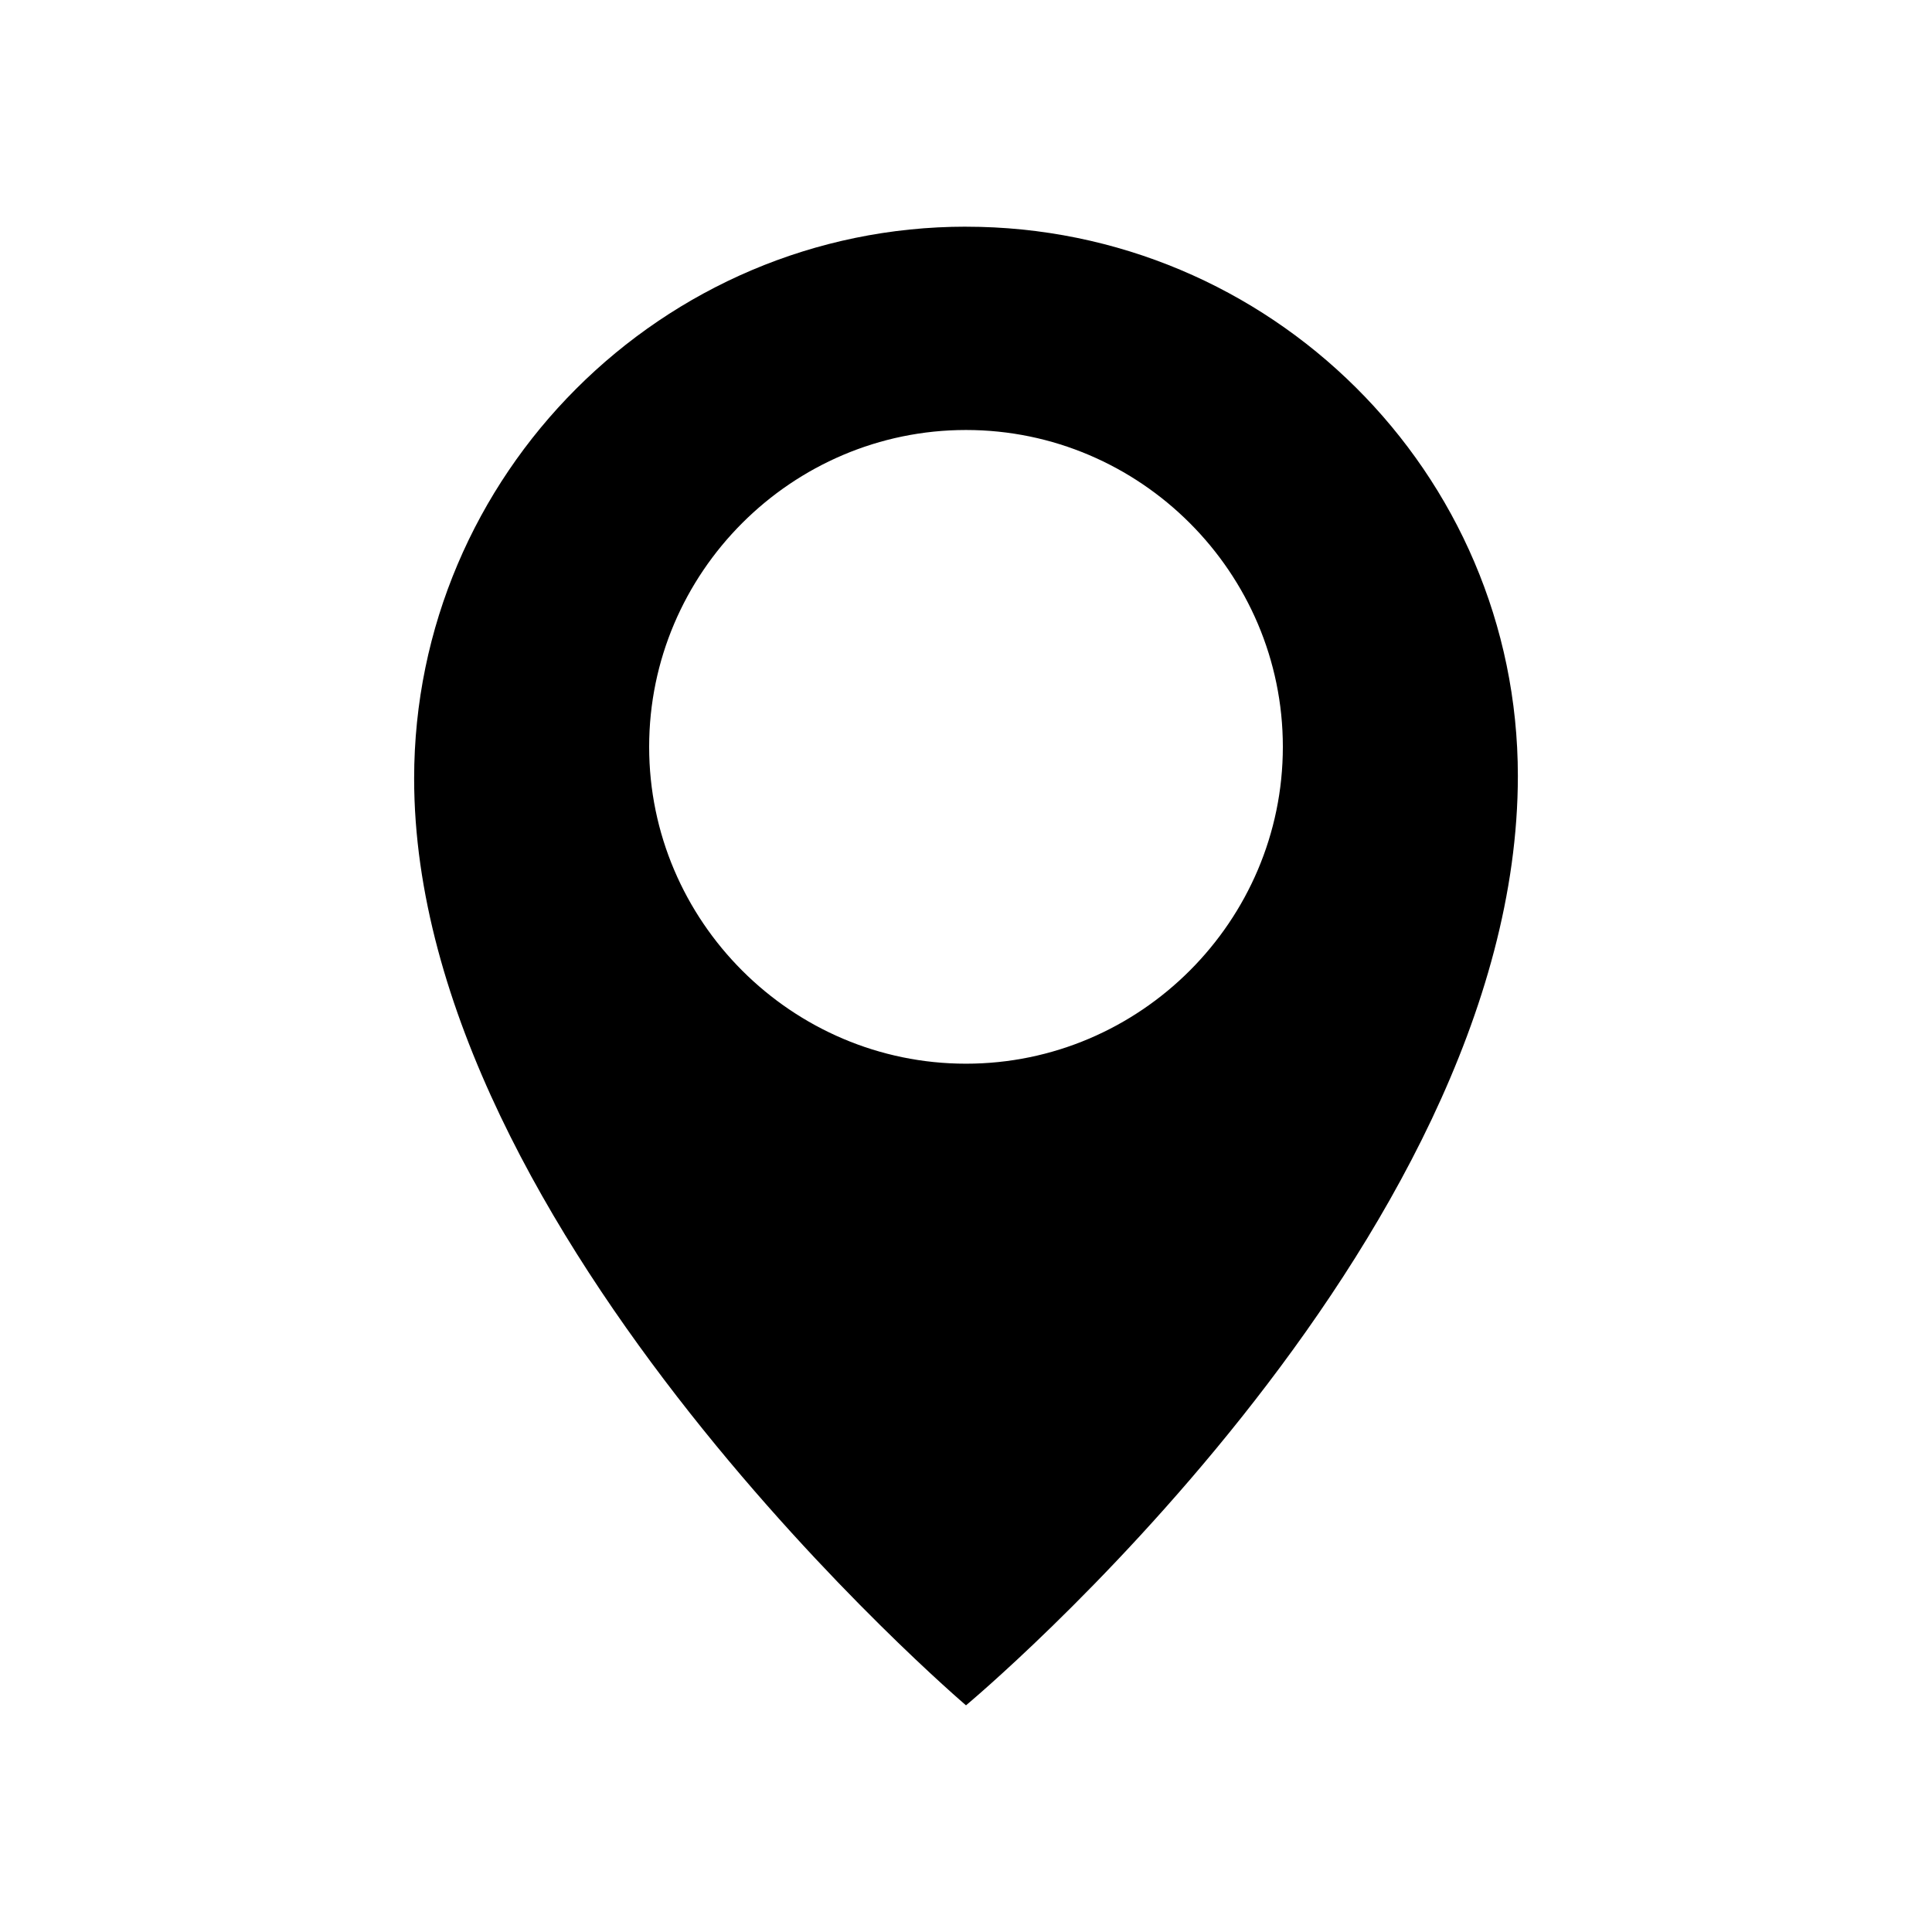 <?xml version="1.0" encoding="UTF-8"?>
<!-- Uploaded to: ICON Repo, www.svgrepo.com, Generator: ICON Repo Mixer Tools -->
<svg fill="#000000" width="800px" height="800px" version="1.1" viewBox="144 144 512 512" xmlns="http://www.w3.org/2000/svg">
 <path d="m400 204.07c-80.469 0-146.25 65.773-146.25 146.25 0 121.05 146.25 245.61 146.25 245.61s146.25-121.75 146.25-246.31c-0.004-80.469-65.777-145.54-146.25-145.54zm0 221.82c-46.184 0-83.969-37.785-83.969-83.969s37.785-83.969 83.969-83.969 83.969 37.785 83.969 83.969c-0.004 46.18-37.789 83.969-83.969 83.969z"/>
</svg>